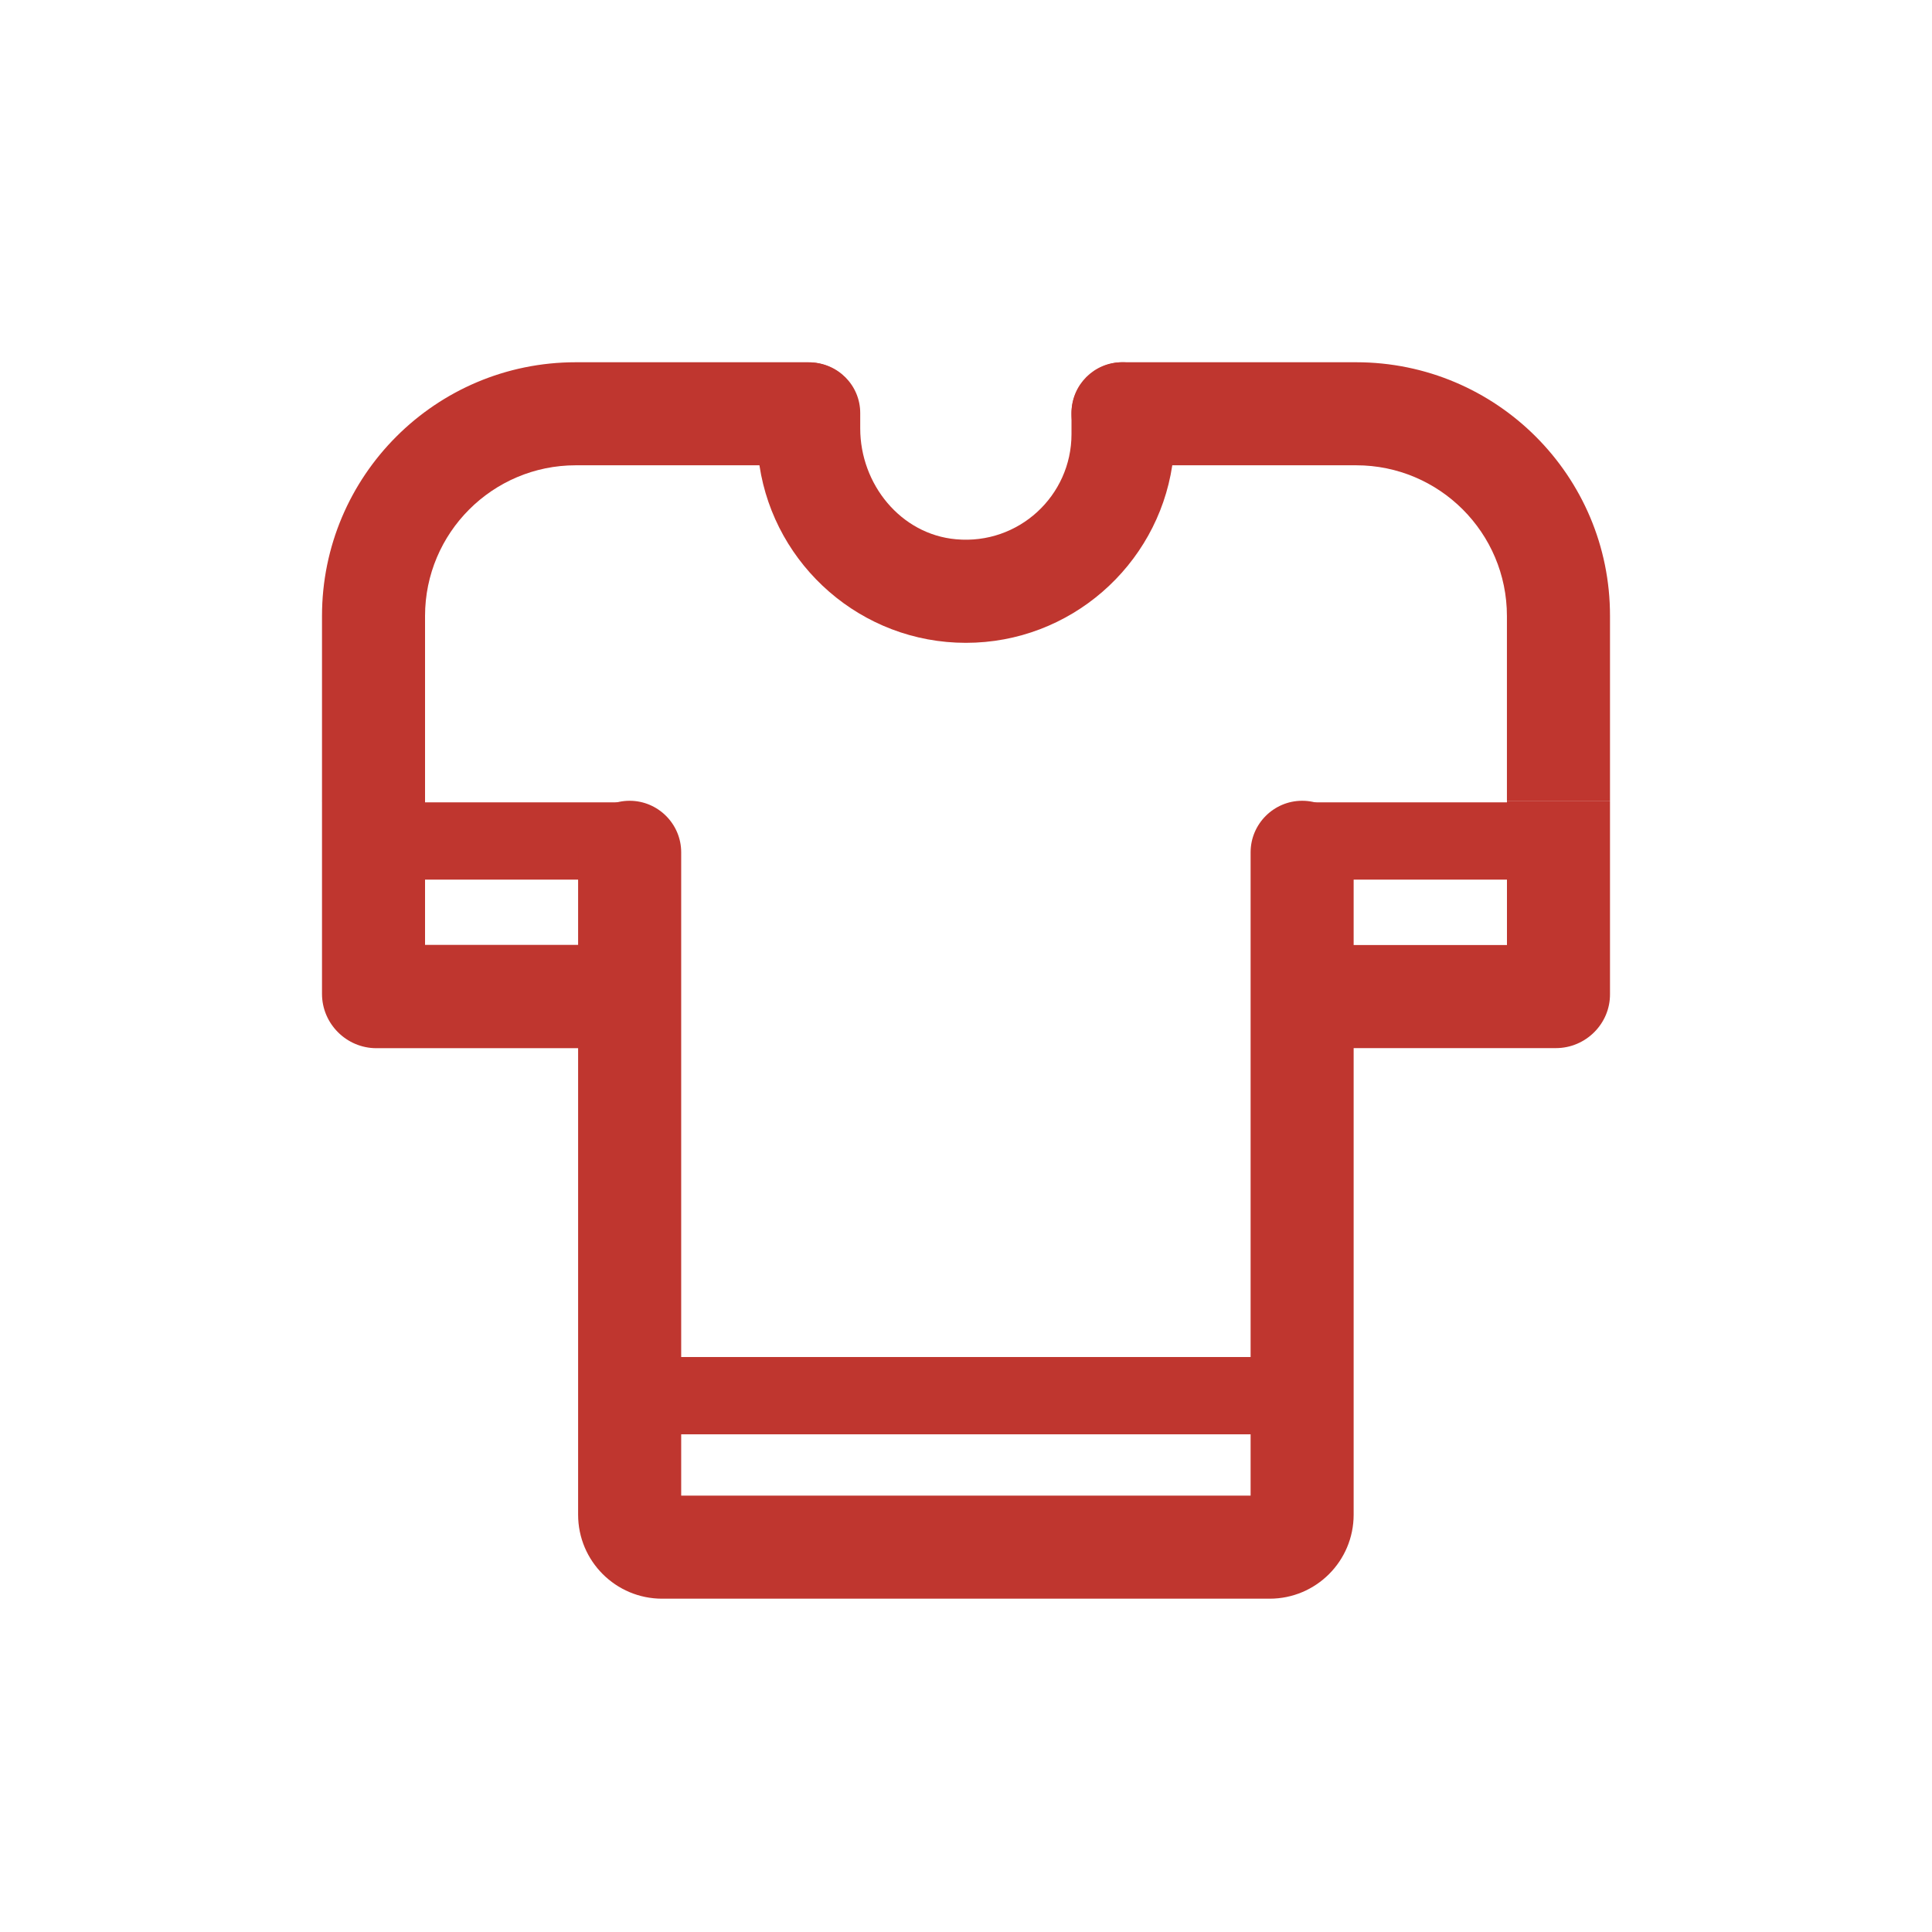 <svg width="48" height="48" viewBox="0 0 48 48" fill="none" xmlns="http://www.w3.org/2000/svg">
<path d="M38.739 19.934H32.37V21.854H38.739V19.934Z" fill="#BF362F"/>
<path d="M15.663 19.934H9.294V21.854H15.663V19.934Z" fill="#BF362F"/>
<path d="M32.357 33.715H15.649V35.635H32.357V33.715Z" fill="#BF362F"/>
<path d="M32.351 19.895C31.647 19.895 31.071 20.471 31.071 21.175V35.558V36V37.159H16.924V36V35.558V21.175C16.924 20.471 16.348 19.895 15.643 19.895C14.939 19.895 14.363 20.471 14.363 21.175V35.558V36V37.632C14.363 38.785 15.298 39.719 16.45 39.719H31.544C32.697 39.719 33.631 38.785 33.631 37.632V36V35.558V21.175C33.631 20.464 33.061 19.895 32.351 19.895Z" fill="#BF362F"/>
<path d="M15.649 26.042H9.351C8.608 26.042 8 25.434 8 24.692V19.891H10.56V23.475H15.649V26.042V26.042Z" fill="#BF362F"/>
<path d="M38.656 26.04H32.351V23.479H37.44V19.895H40V24.695C40.007 25.432 39.398 26.04 38.656 26.04Z" fill="#BF362F"/>
<path d="M14.305 9C10.823 9 8 11.823 8 15.305V19.895H10.56V15.305C10.56 13.238 12.238 11.56 14.305 11.56H20.079C20.783 11.56 21.359 10.984 21.359 10.28C21.359 9.576 20.783 9 20.079 9H14.305Z" fill="#BF362F"/>
<path d="M33.694 9H27.901C27.197 9 26.621 9.576 26.621 10.28C26.621 10.984 27.197 11.56 27.901 11.56H33.694C35.762 11.56 37.439 13.238 37.439 15.305V19.895H40V15.305C40.006 11.823 37.177 9 33.694 9Z" fill="#BF362F"/>
<path d="M27.876 9C27.184 9 26.621 9.563 26.621 10.255V10.786C26.621 12.316 25.309 13.539 23.753 13.398C22.377 13.276 21.372 12.028 21.372 10.645V10.261C21.372 9.57 20.809 9.006 20.117 9.006C19.426 9.006 18.869 9.563 18.869 10.255V11.567C19.247 14.057 21.404 15.971 23.997 15.971C26.589 15.971 28.746 14.057 29.124 11.567V10.261C29.13 9.557 28.567 9 27.876 9Z" fill="#BF362F"/>
</svg>
